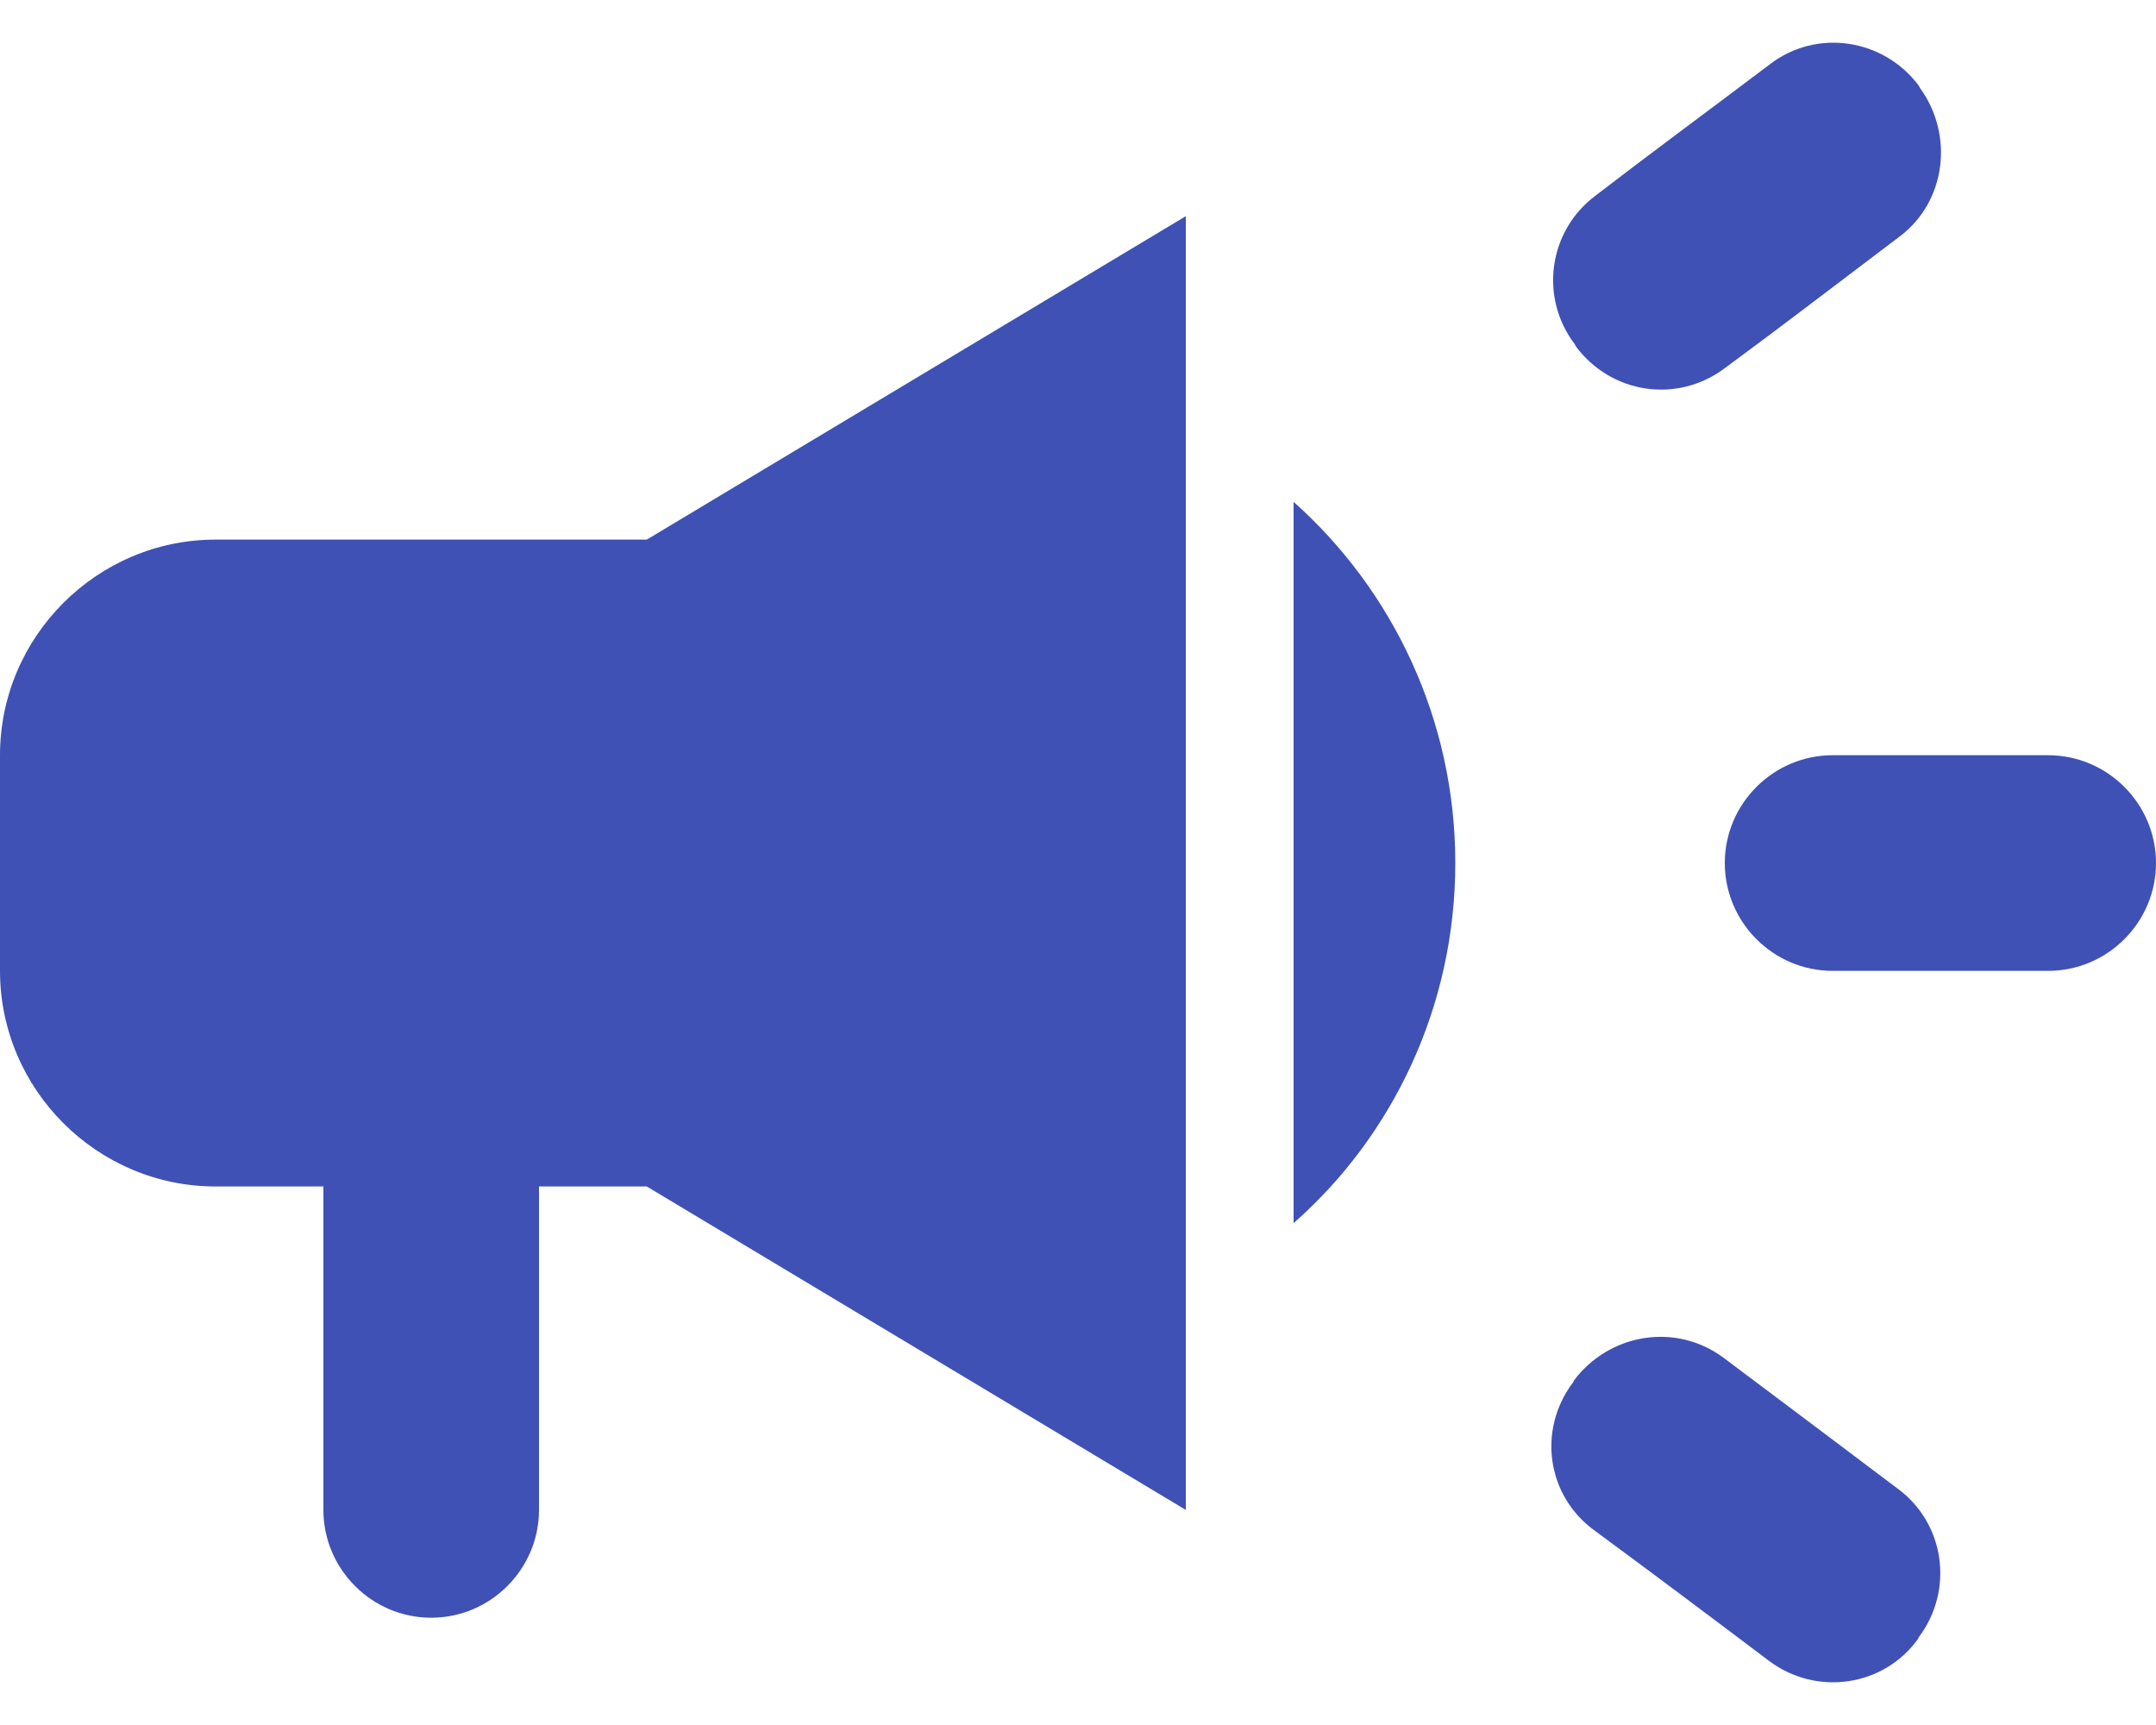 <svg width="40" height="32" viewBox="0 0 40 32" fill="none" xmlns="http://www.w3.org/2000/svg">
<path d="M32 16.01C32 17.11 32.9 18.01 34 18.01H38C39.1 18.01 40 17.11 40 16.01C40 14.91 39.1 14.01 38 14.01H34C32.9 14.01 32 14.91 32 16.01Z" fill="#3F51B5"/>
<path d="M29.18 25.65C28.52 26.53 28.7 27.75 29.58 28.39C30.64 29.17 31.76 30.01 32.82 30.81C33.7 31.47 34.94 31.29 35.58 30.41C35.58 30.39 35.6 30.39 35.6 30.37C36.26 29.49 36.08 28.25 35.2 27.61C34.14 26.81 33.02 25.97 31.98 25.19C31.1 24.53 29.86 24.73 29.2 25.61C29.2 25.63 29.18 25.65 29.18 25.65Z" fill="#3F51B5"/>
<path d="M35.62 1.63C35.62 1.61 35.6 1.61 35.6 1.59C34.94 0.71 33.7 0.53 32.84 1.19C31.78 1.99 30.64 2.83 29.6 3.63C28.72 4.29 28.56 5.53 29.22 6.39C29.22 6.41 29.24 6.41 29.24 6.43C29.9 7.31 31.12 7.49 32 6.83C33.06 6.05 34.18 5.19 35.24 4.39C36.1 3.75 36.26 2.51 35.62 1.63Z" fill="#3F51B5"/>
<path d="M12 10.01H4C1.8 10.01 0 11.81 0 14.01V18.01C0 20.21 1.8 22.01 4 22.01H6V28.01C6 29.11 6.9 30.01 8 30.01C9.1 30.01 10 29.11 10 28.01V22.01H12L22 28.01V4.01L12 10.01Z" fill="#3F51B5"/>
<path d="M27 16.01C27 13.35 25.84 10.95 24 9.31V22.69C25.84 21.07 27 18.67 27 16.01Z" fill="#3F51B5"/>
</svg>
